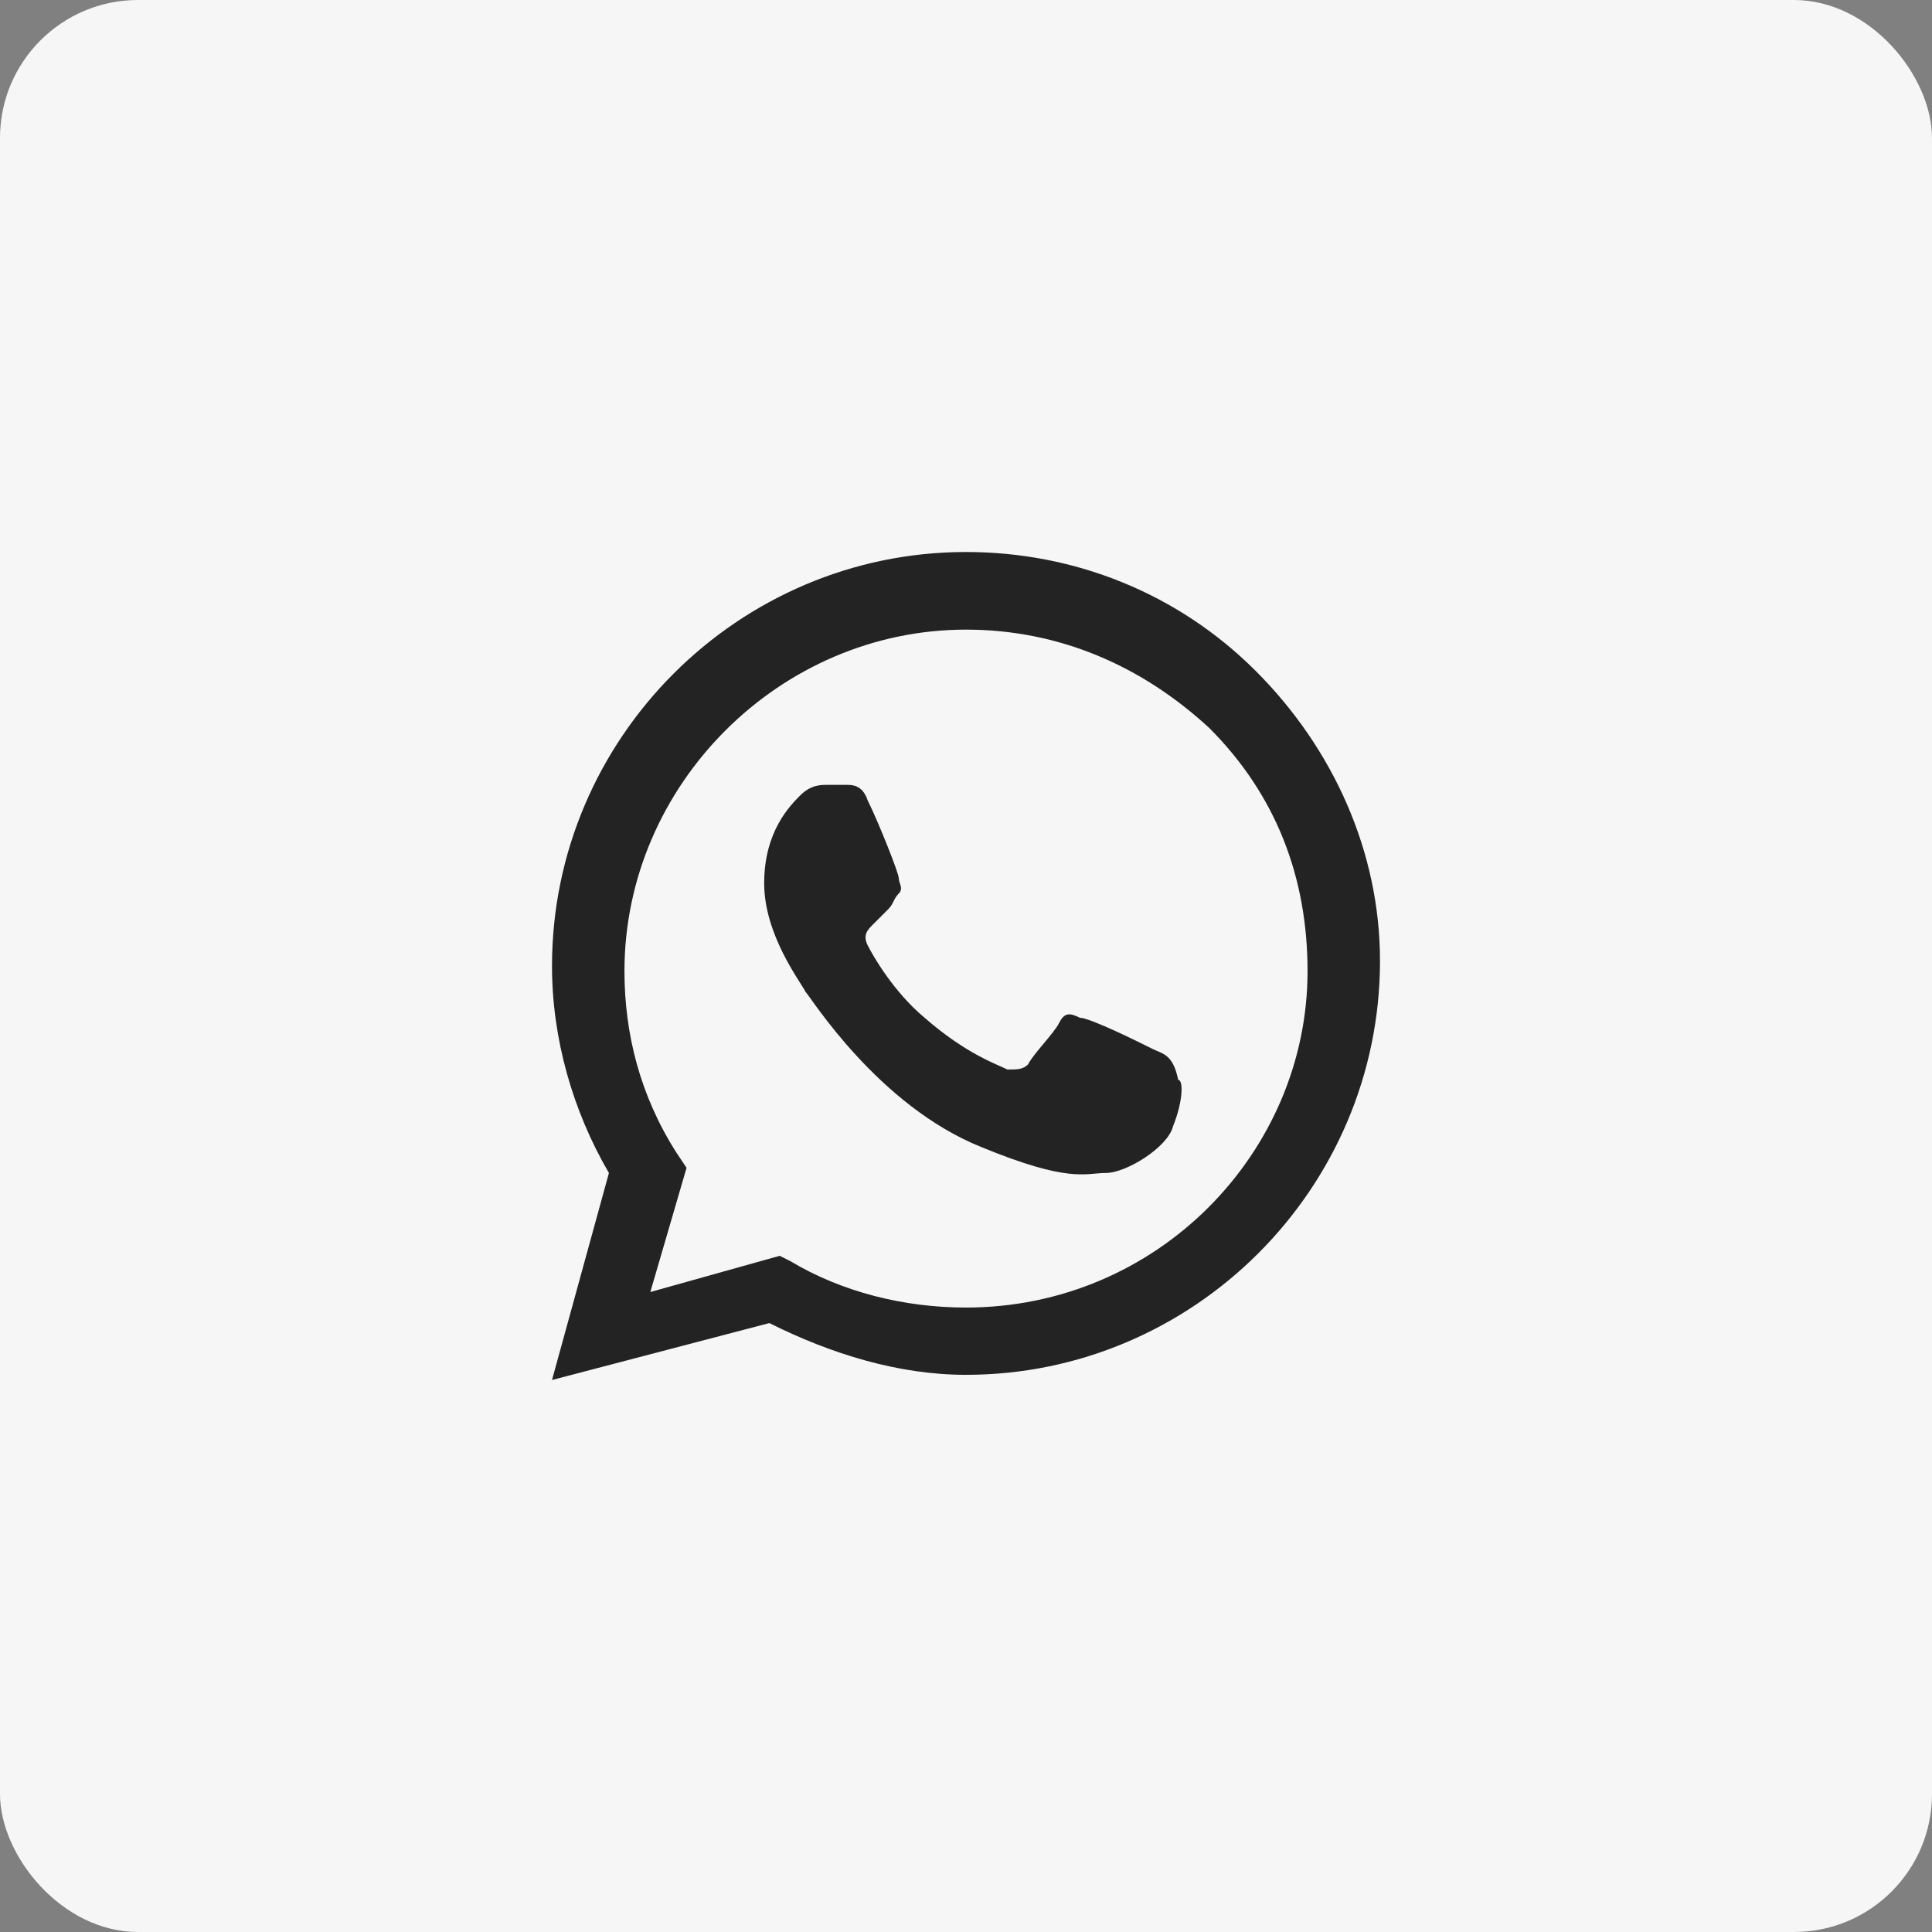 <svg width="56" height="56" viewBox="0 0 56 56" fill="none" xmlns="http://www.w3.org/2000/svg">
<rect x="0" y="0" width="56" height="56" fill="#808080" stroke="none"/>
<g id="Frame 2072750561">
<rect width="56" height="56" rx="4" fill="#F6F6F6"/>
<path id="whatsapp" fill-rule="evenodd" clip-rule="evenodd" d="M36.4 19.45C34.15 17.2 31.15 16 28 16C21.4 16 16 21.4 16 28C16 30.1 16.6 32.2 17.65 34L16 40L22.3 38.35C24.1 39.25 26.05 39.85 28 39.85C34.6 39.85 40 34.45 40 27.85C40 24.7 38.65 21.7 36.4 19.45ZM28 37.9C26.2 37.9 24.4 37.45 22.9 36.55L22.6 36.4L18.85 37.45L19.9 33.85L19.6 33.4C18.55 31.75 18.1 29.95 18.1 28.15C18.1 22.75 22.6 18.25 28 18.25C30.7 18.25 33.1 19.3 35.05 21.1C37 23.05 37.9 25.45 37.9 28.15C37.9 33.4 33.55 37.9 28 37.9ZM33.4 30.4C33.1 30.25 31.6 29.5 31.3 29.5C31 29.35 30.85 29.35 30.7 29.65C30.55 29.95 29.95 30.55 29.8 30.85C29.65 31 29.5 31 29.2 31C28.9 30.85 28 30.55 26.8 29.5C25.9 28.75 25.3 27.7 25.15 27.4C25 27.1 25.15 26.95 25.3 26.8C25.45 26.65 25.6 26.5 25.75 26.35C25.9 26.2 25.9 26.05 26.05 25.9C26.2 25.75 26.05 25.6 26.05 25.45C26.05 25.3 25.45 23.8 25.15 23.2C25 22.75 24.7 22.75 24.55 22.75C24.4 22.75 24.25 22.75 23.95 22.75C23.8 22.75 23.5 22.75 23.2 23.05C22.9 23.35 22.15 24.1 22.15 25.6C22.15 27.1 23.2 28.45 23.35 28.75C23.5 28.9 25.45 32.05 28.45 33.25C31 34.3 31.45 34 32.05 34C32.65 34 33.85 33.25 34 32.65C34.3 31.9 34.3 31.3 34.15 31.3C34 30.55 33.7 30.55 33.4 30.4Z" fill="#232323"/>
</g>
</svg>
